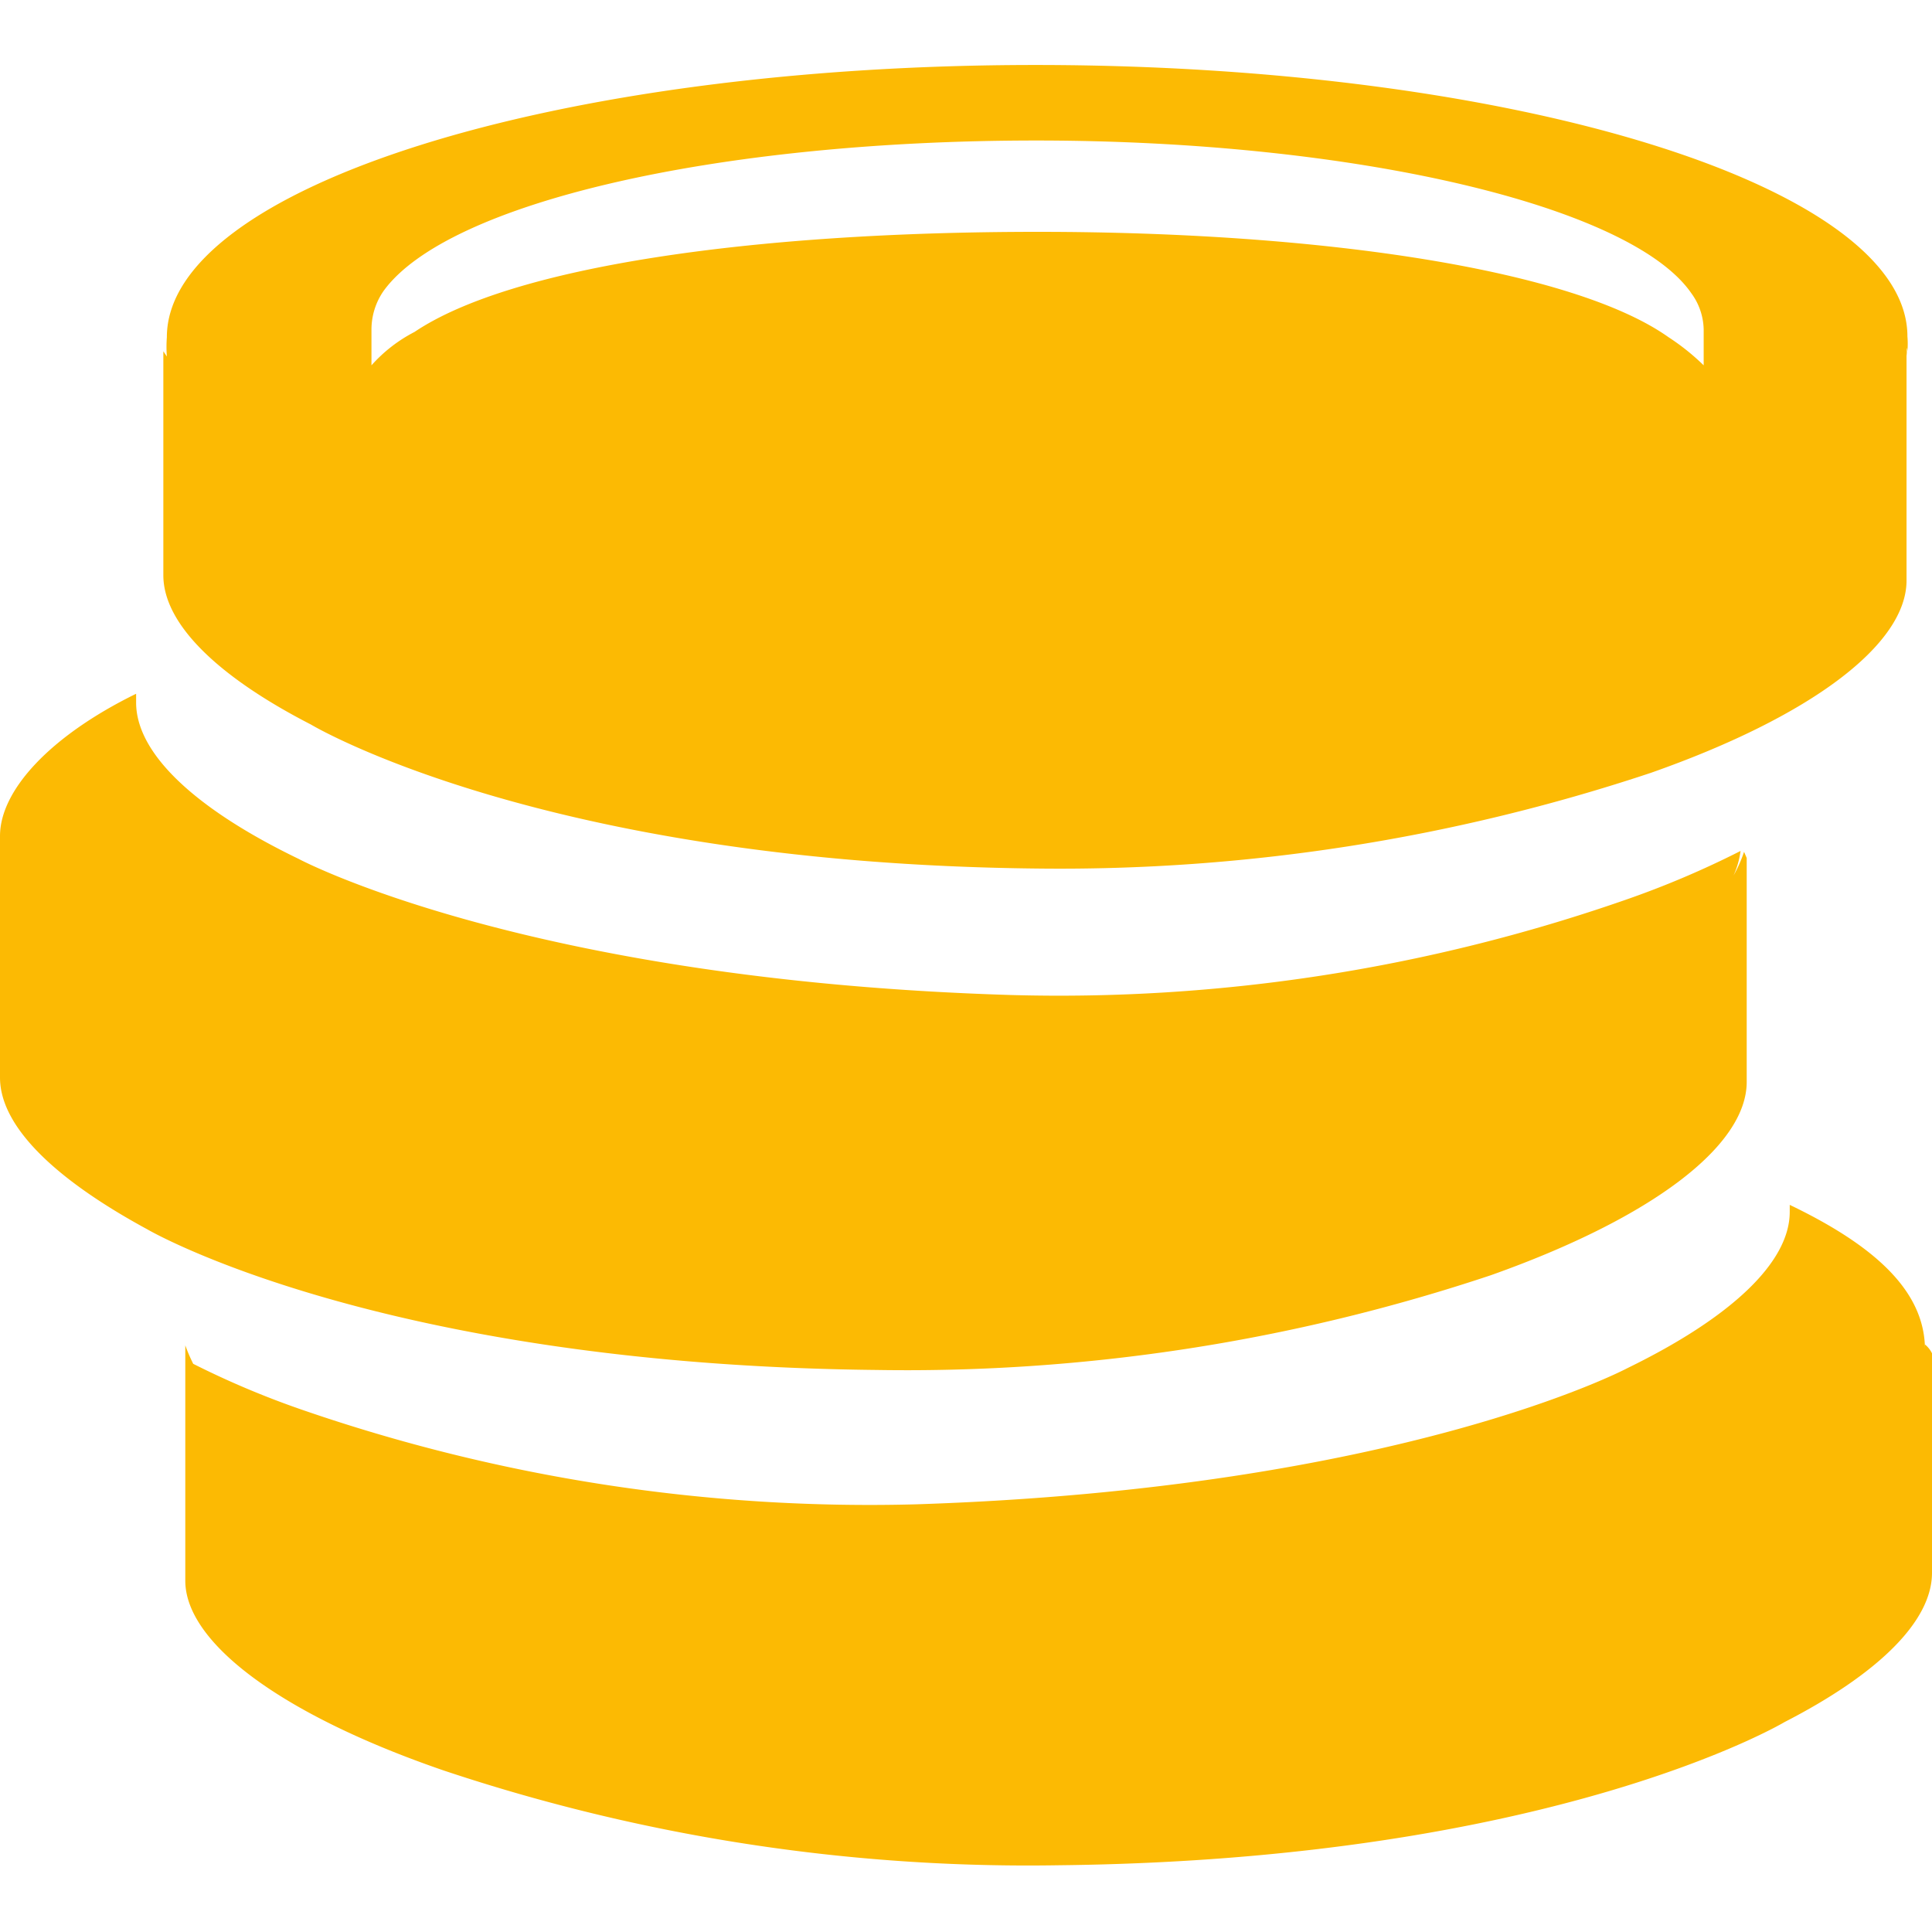 <svg xmlns="http://www.w3.org/2000/svg" viewBox="0 0 22 22" class="ms-h-full ms-w-full" fill="#fcba03"><path d="M21.72 4a1 1 0 0 0 0-.17c0-1.7-4.44-3.09-9.93-3.09S1.9 2.14 1.9 3.84a1.5 1.5 0 0 0 0 .22L1.86 4v2.55c0 .55.61 1.15 1.68 1.7 0 0 2.63 1.58 8.26 1.64a21.3 21.3 0 0 0 7-1.09c1.82-.64 2.91-1.46 2.91-2.19V4.05a.3.3 0 0 0 0-.09.1.1 0 0 1 .01.04M4.37 3.31c.73-1 3.78-1.71 7.43-1.71s6.78.75 7.46 1.74a.72.72 0 0 1 .14.41s0 .38 0 .41a2.6 2.6 0 0 0-.4-.32c-1.07-.76-3.9-1.2-7.18-1.2s-6 .4-7.1 1.14a1.7 1.7 0 0 0-.49.38v-.41a.77.77 0 0 1 .14-.44m15.52 6.46v2.55c0 .73-1.08 1.55-2.91 2.2a21 21 0 0 1-7 1.08c-5.67-.06-8.3-1.6-8.3-1.6C.61 13.42 0 12.82 0 12.27v-2.5a.3.3 0 0 1 0-.09.8.8 0 0 1 0-.16C0 9 .57 8.38 1.55 7.9V8c0 .58.67 1.21 1.85 1.78 0 0 2.58 1.38 8.1 1.55a19.6 19.6 0 0 0 7-1.08 10.5 10.5 0 0 0 1.32-.56 1 1 0 0 1-.08.28 1.6 1.6 0 0 0 .12-.27ZM22 15.41v2.5c0 .55-.61 1.15-1.68 1.7 0 0-2.63 1.57-8.27 1.63a21 21 0 0 1-7-1.08C3.19 19.52 2.11 18.7 2.11 18v-2.68a2 2 0 0 0 .09.21 10 10 0 0 0 1.23.52 19.8 19.8 0 0 0 7 1.08c5.52-.18 8.1-1.55 8.1-1.55 1.17-.57 1.85-1.2 1.85-1.78v-.08c1 .48 1.54 1 1.54 1.65v-.06a.3.3 0 0 1 .08.1"/></svg>